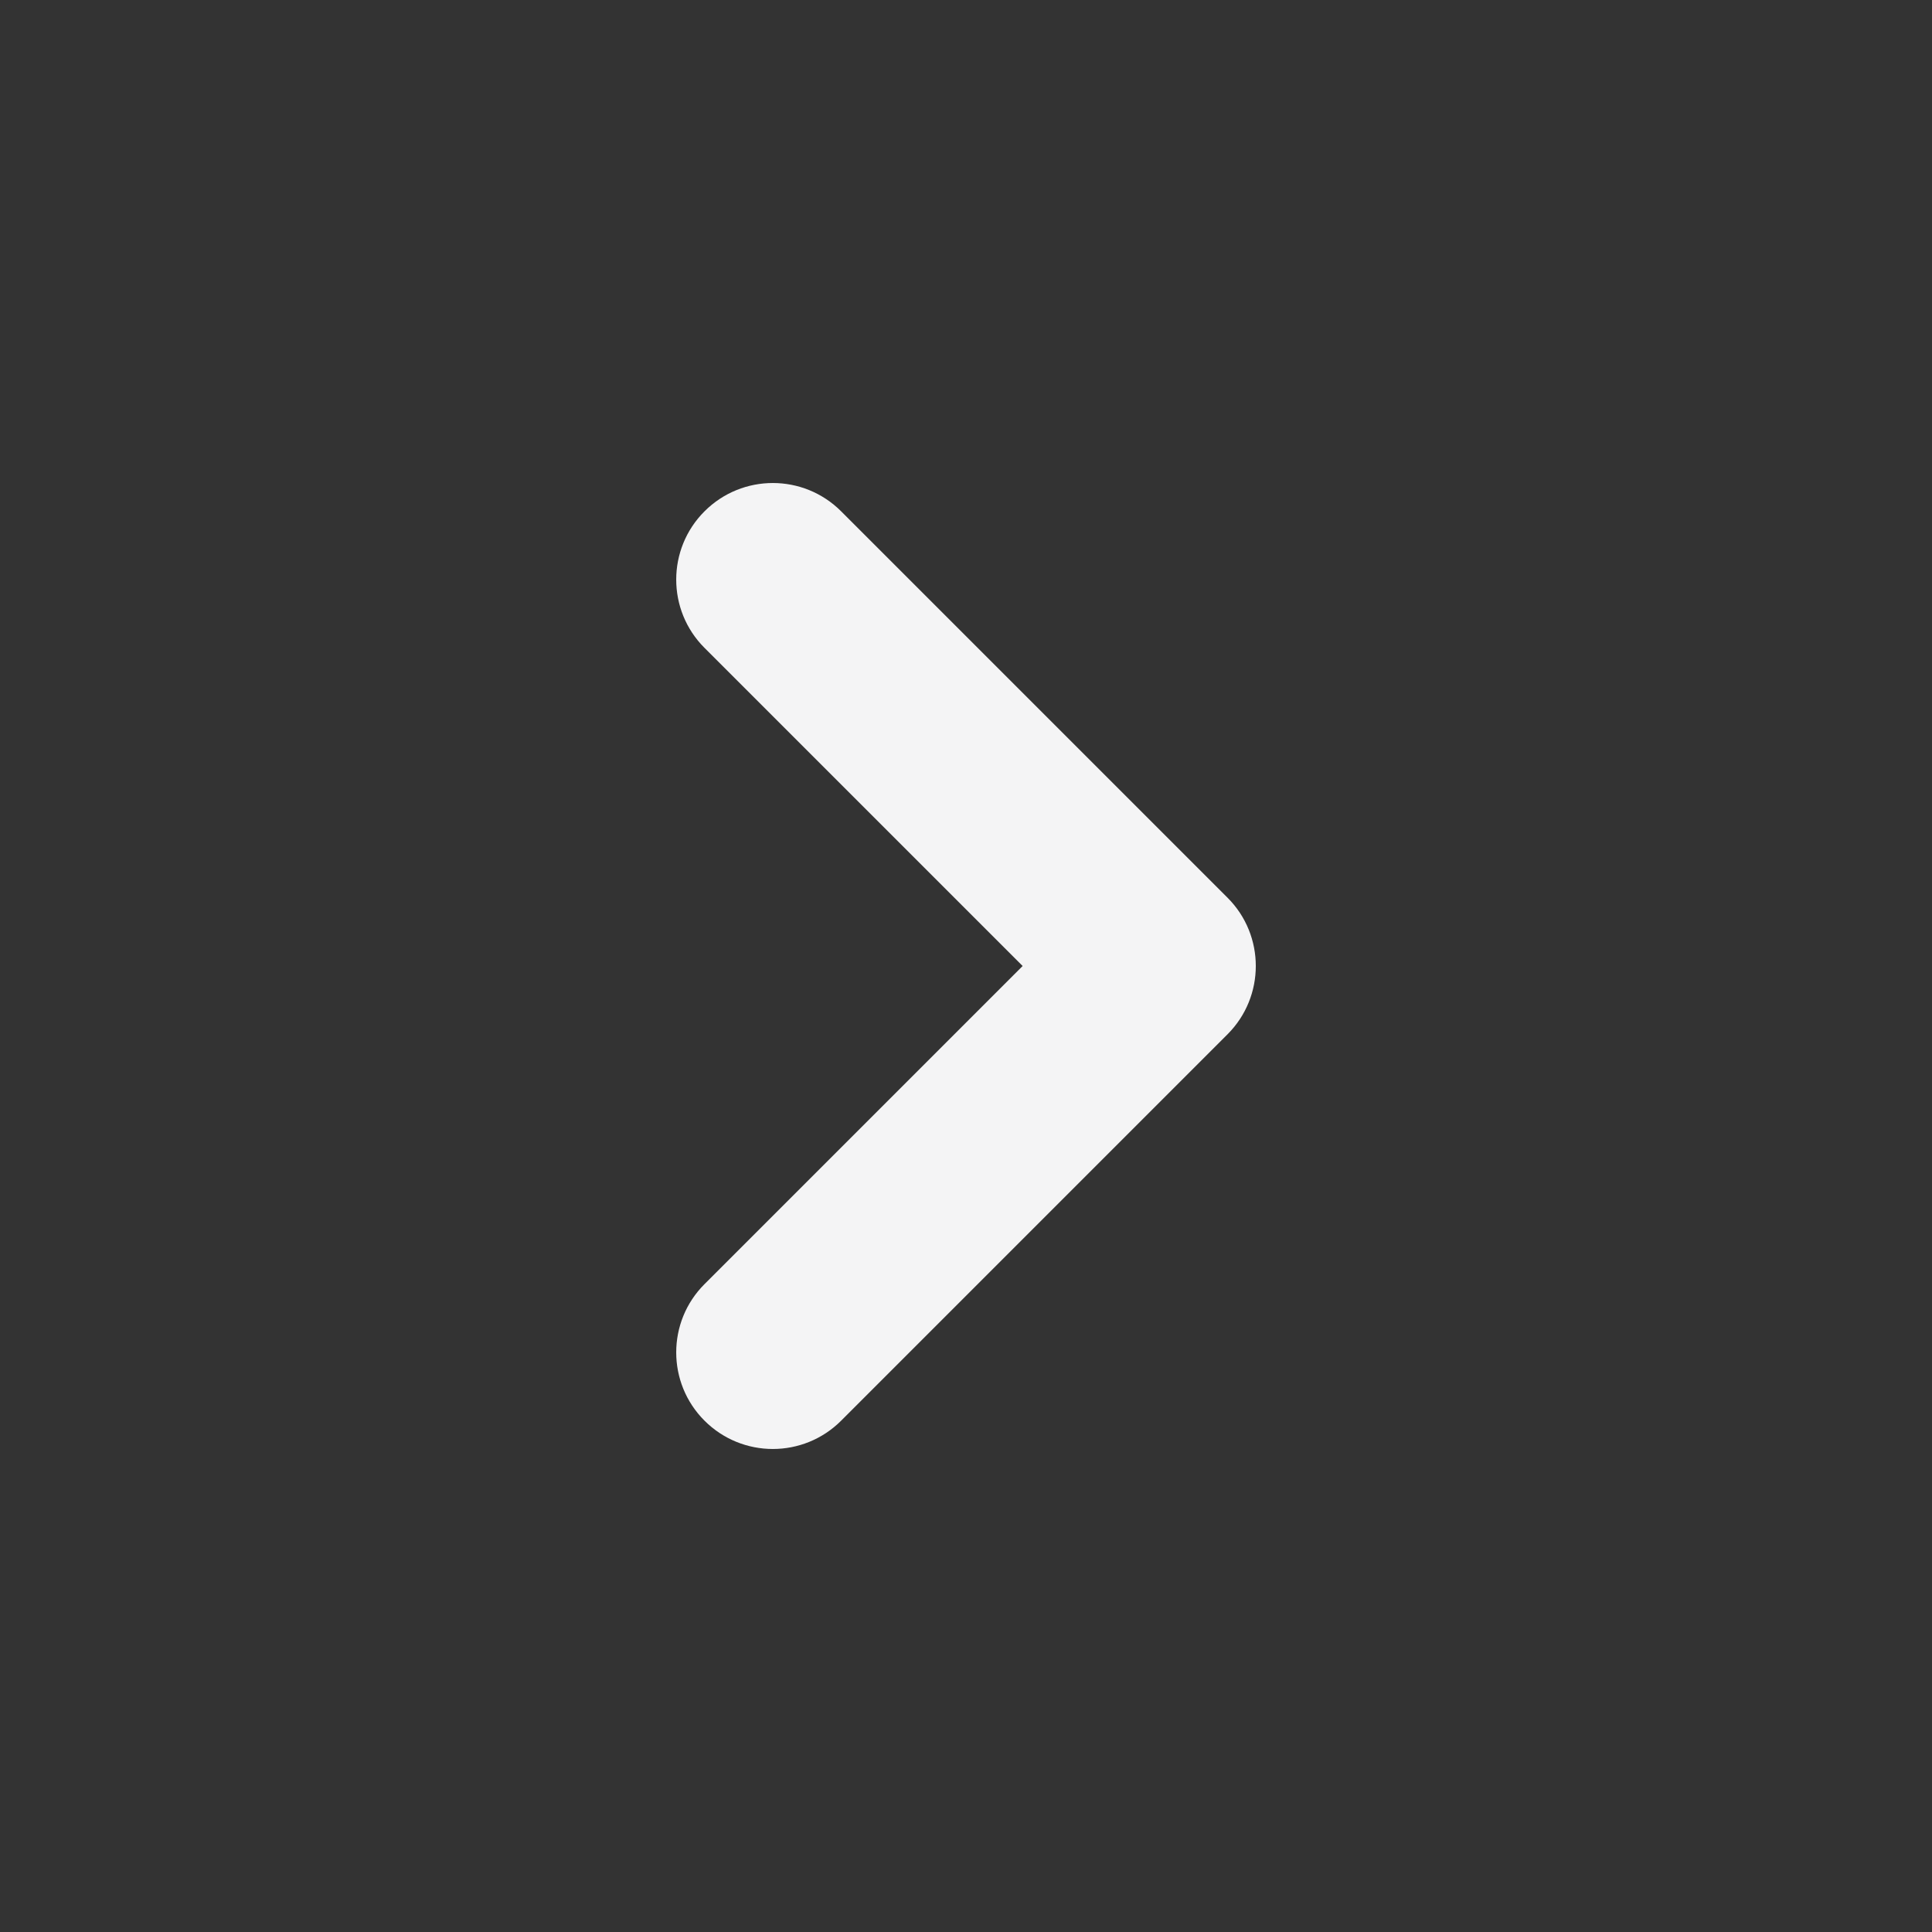 <svg width="32" height="32" viewBox="0 0 32 32" fill="none" xmlns="http://www.w3.org/2000/svg">
<rect x="0" y="0" width="32" height="32" fill="#333333" stroke="none"/>
<path fill-rule="evenodd" clip-rule="evenodd" d="M11.669 23.531C11.044 22.907 11.044 21.893 11.669 21.269L16.938 16L11.669 10.731C11.044 10.107 11.044 9.093 11.669 8.469C12.294 7.844 13.307 7.844 13.932 8.469L20.332 14.869C20.956 15.493 20.956 16.506 20.332 17.131L13.932 23.531C13.307 24.156 12.294 24.156 11.669 23.531Z" fill="#F4F4F5"/>
</svg>
